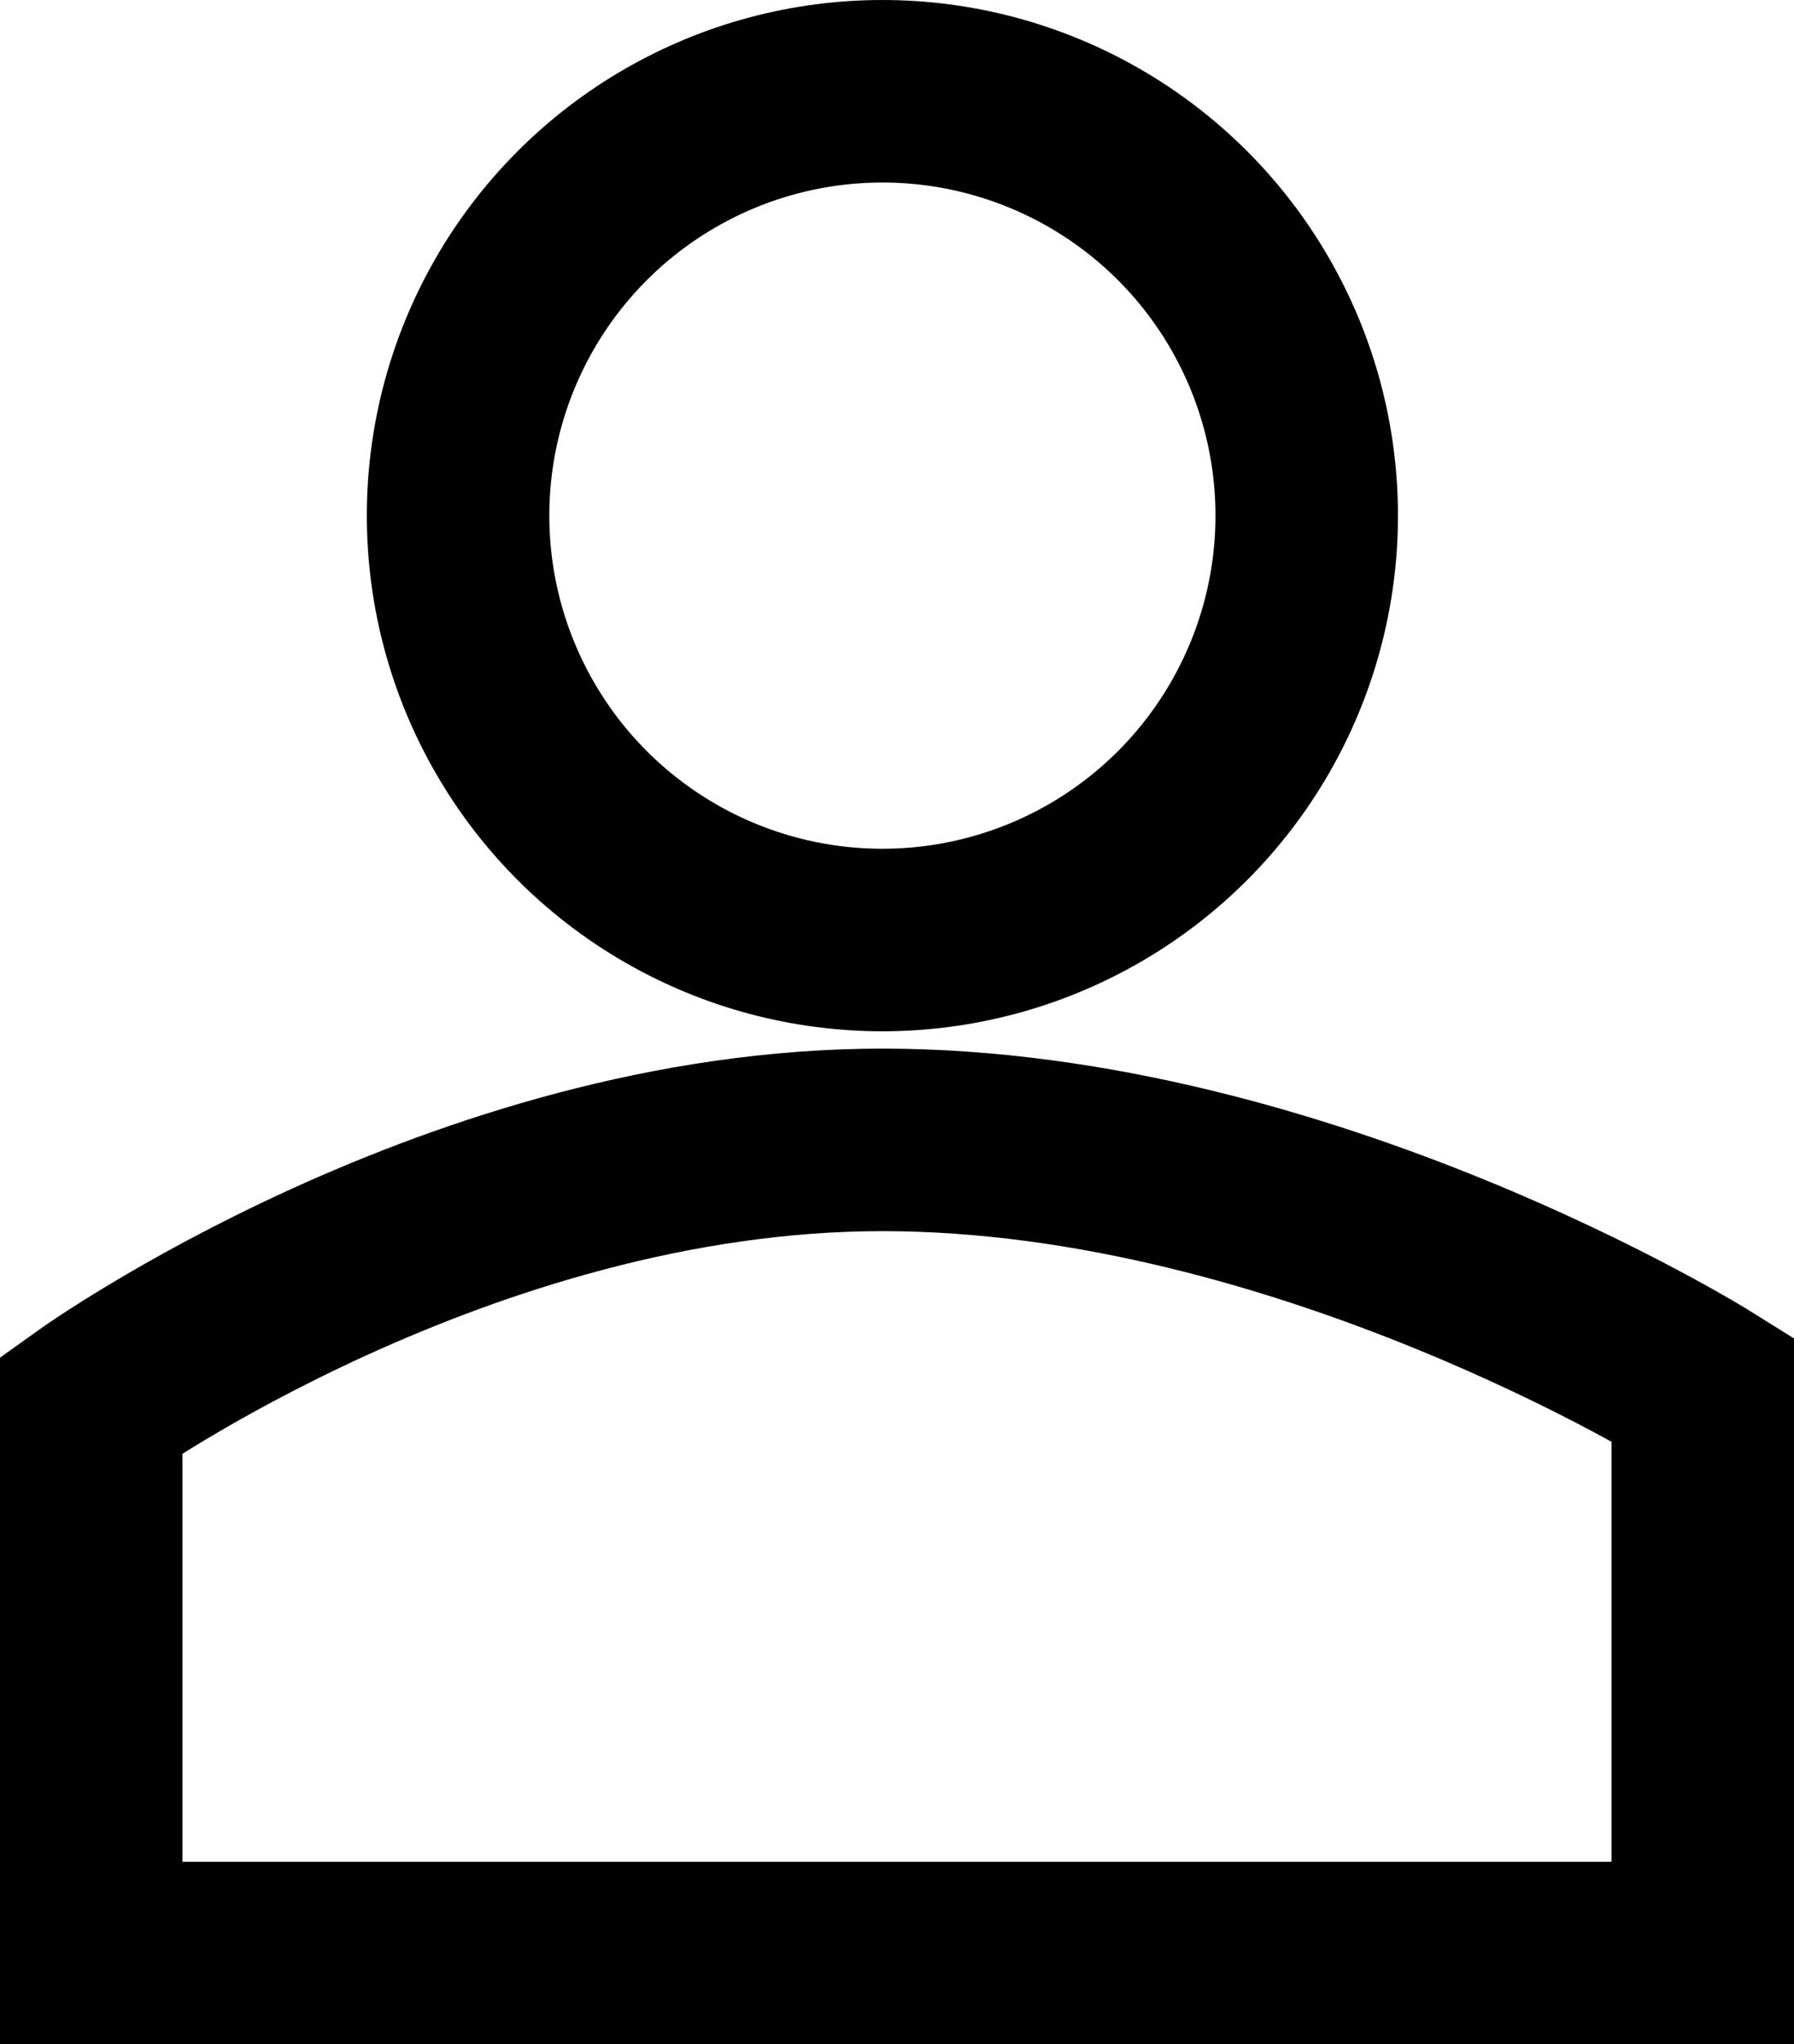 <?xml version="1.0" encoding="UTF-8"?>
<svg id="Layer_1" xmlns="http://www.w3.org/2000/svg" version="1.1" viewBox="0 0 19.66 22.4">
  <!-- Generator: Adobe Illustrator 29.6.0, SVG Export Plug-In . SVG Version: 2.1.1 Build 207)  -->
  <defs>
    <style>
      .st0 {
        fill: #010101;
      }

      .st0, .st1 {
        fill-rule: evenodd;
      }

      .st2, .st1, .st3 {
        fill: none;
        stroke: #010101;
        stroke-miterlimit: 10;
      }

      .st1, .st3 {
        stroke-width: 2px;
      }

      .st4 {
        display: none;
      }
    </style>
  </defs>
  <g id="Layer_11" data-name="Layer_1">
    <path class="st1" d="M1,21.4v-6.01s4.05-2.9,8.67-2.9,8.99,2.73,8.99,2.73v6.18H1Z"/>
    <circle class="st3" cx="9.67" cy="5.65" r="4.65"/>
  </g>
  <g id="Layer_2" class="st4">
    <path class="st2" d="M1,20.4v-6.01s4.05-2.9,8.67-2.9,8.99,2.73,8.99,2.73v6.18H1Z"/>
    <circle class="st2" cx="9.67" cy="5.65" r="4.65"/>
  </g>
  <g id="Layer_3" class="st4">
    <path class="st0" d="M2.29,14.16c.94-.94,2.21-1.46,3.54-1.46h8c1.33,0,2.6.53,3.54,1.46.94.94,1.46,2.21,1.46,3.54v2c0,.55-.45,1-1,1s-1-.45-1-1v-2c0-.8-.32-1.56-.88-2.12s-1.33-.88-2.12-.88h-8c-.8,0-1.56.32-2.12.88s-.88,1.33-.88,2.12v2c0,.55-.45,1-1,1s-1-.45-1-1v-2c0-1.33.53-2.6,1.46-3.54Z"/>
    <path class="st0" d="M9.83,2.7c-1.66,0-3,1.34-3,3s1.34,3,3,3,3-1.34,3-3-1.34-3-3-3ZM4.83,5.7C4.83,2.94,7.07.7,9.83.7s5,2.24,5,5-2.24,5-5,5-5-2.24-5-5Z"/>
  </g>
  <g id="Layer_4" class="st4">
    <path class="st0" d="M1.83,20.7c-.55,0-1-.45-1-1v-2c0-1.33.53-2.6,1.46-3.54.94-.94,2.21-1.46,3.54-1.46h8c1.33,0,2.6.53,3.54,1.46.94.94,1.46,2.21,1.46,3.54v2c0,.55-.45,1-1,1"/>
    <path class="st0" d="M4.83,5.7C4.83,2.94,7.07.7,9.83.7s5,2.24,5,5-2.24,5-5,5-5-2.24-5-5Z"/>
  </g>
</svg>